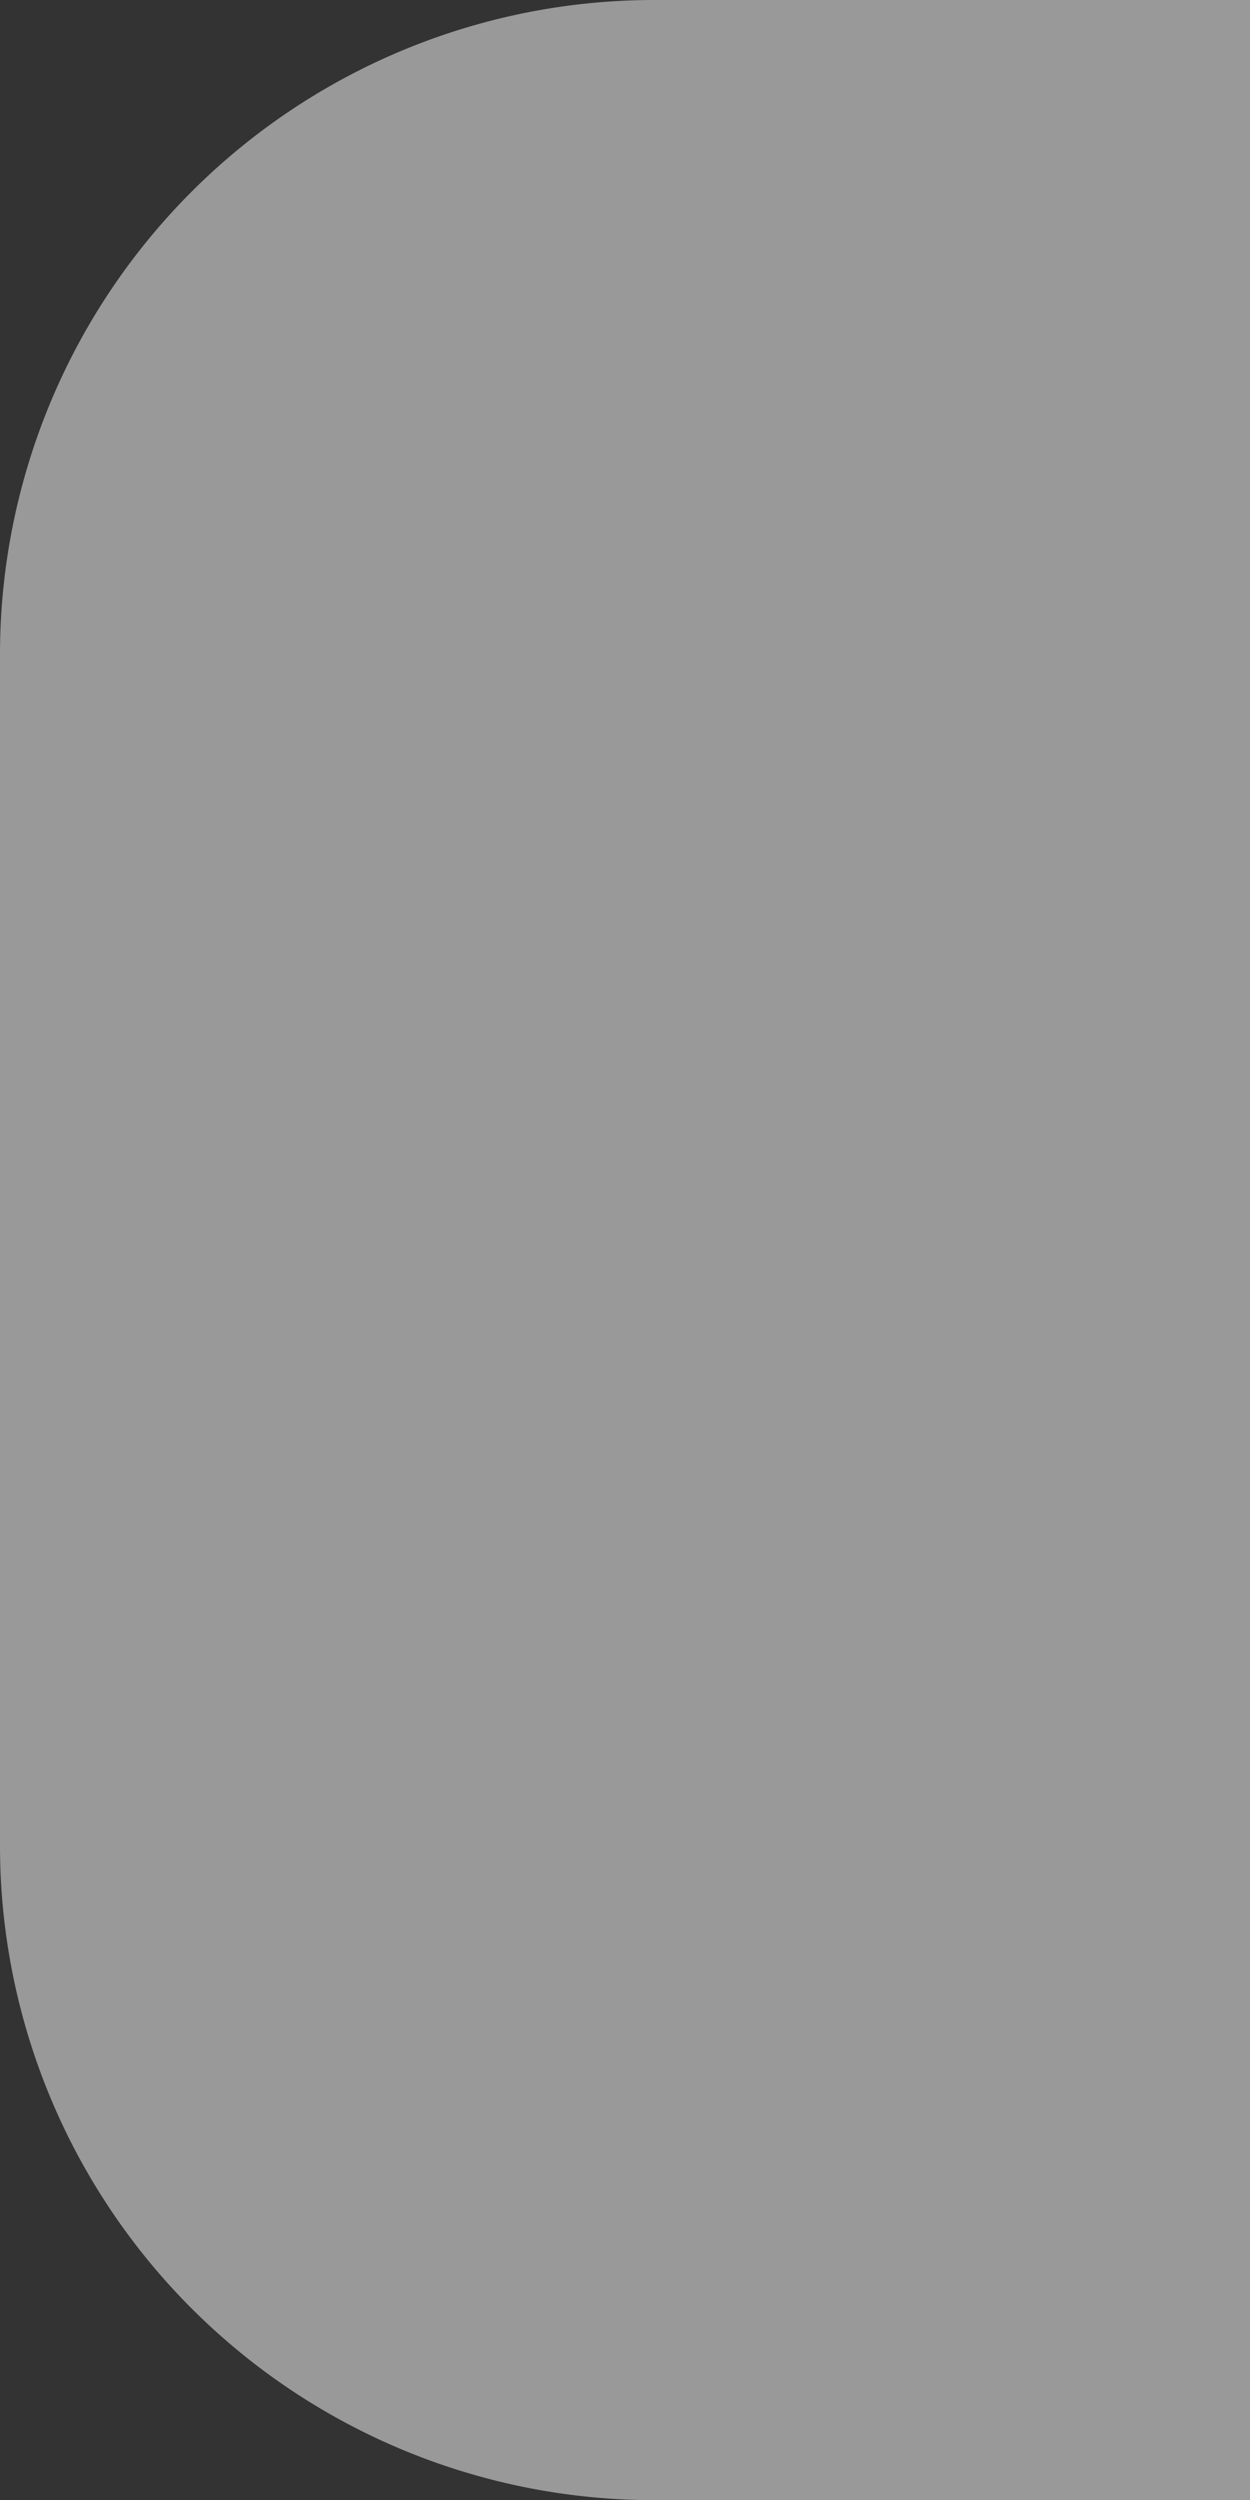 <?xml version="1.0" encoding="UTF-8"?> <svg xmlns="http://www.w3.org/2000/svg" viewBox="0 0 43.66 87.29"><rect x="0" y="0" width="43.66" height="87.29" fill="#333333" stroke="none"/> <defs> <style>.cls-1{fill:#fff;opacity:0.5;}</style> </defs> <title>svgside</title> <g id="Слой_2" data-name="Слой 2"> <g id="Слой_1-2" data-name="Слой 1"> <path class="cls-1" d="M43.66,0V87.29H22.85A22.85,22.85,0,0,1,0,64.44V22.86A22.85,22.85,0,0,1,22.85,0Z"></path> </g> </g> </svg> 